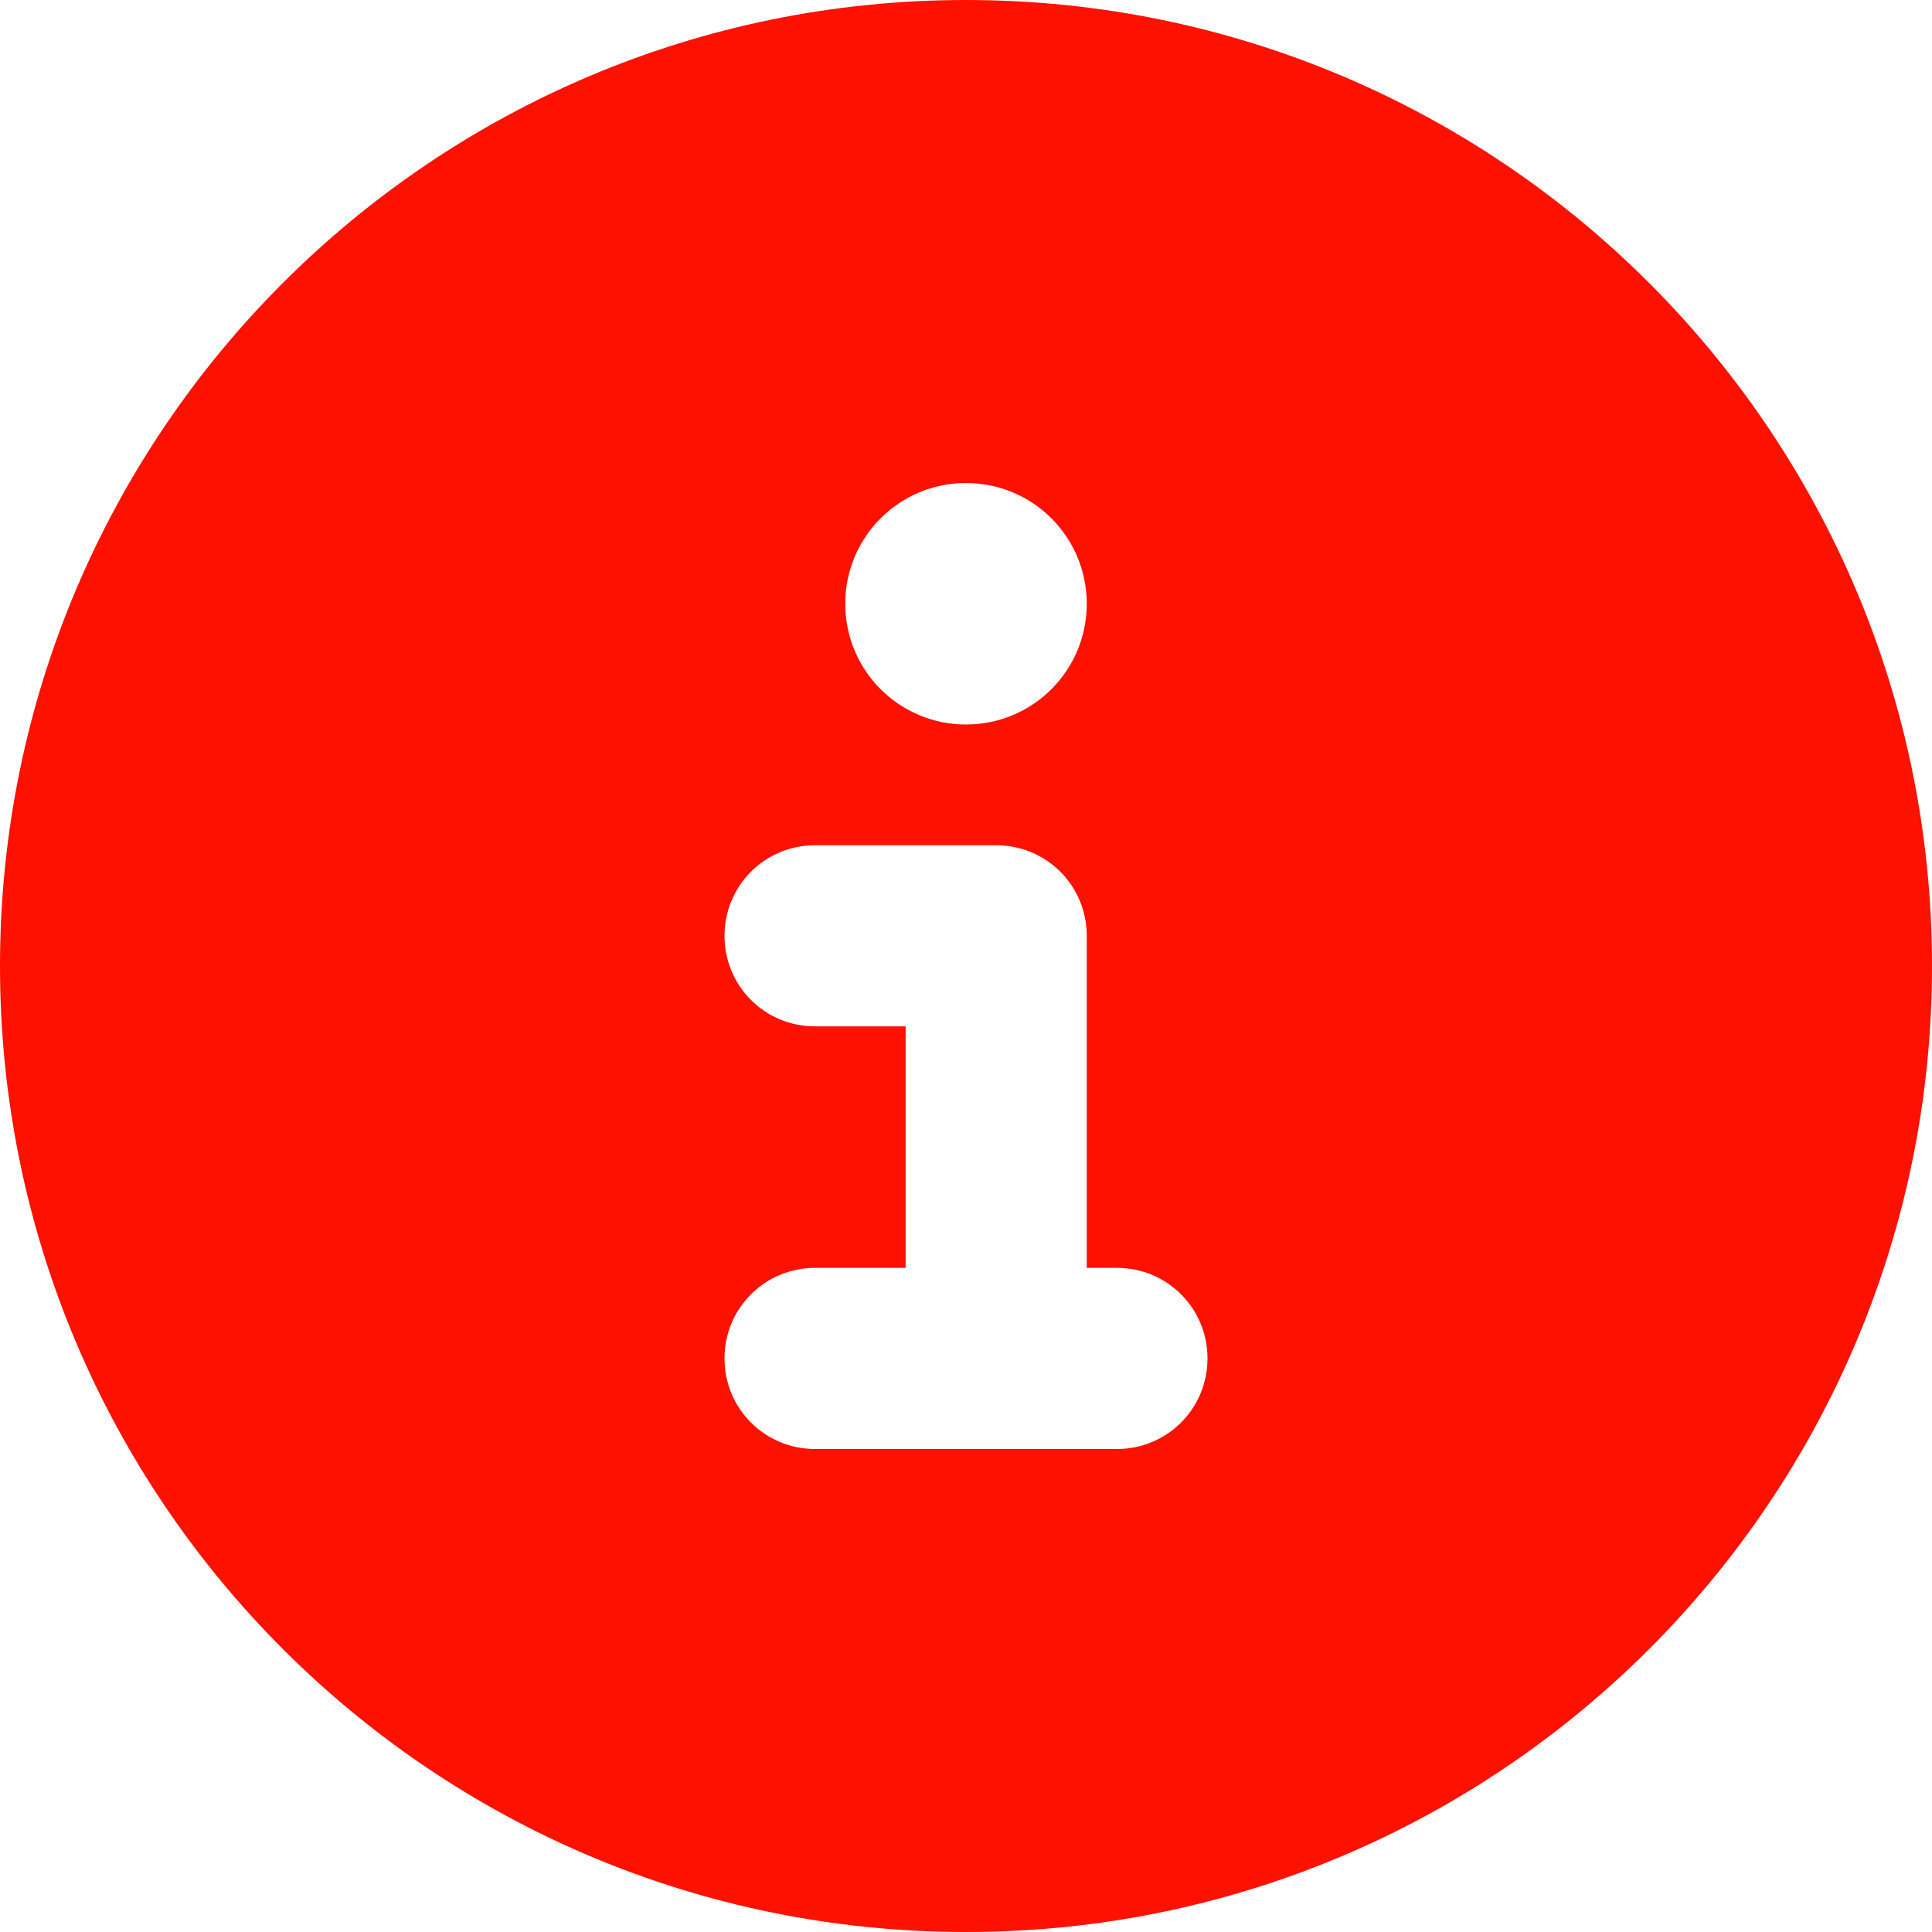 <?xml version="1.0" encoding="UTF-8" standalone="no"?>
<svg
   viewBox="0 0 16 16"
   version="1.1"
   id="svg4"
   sodipodi:docname="icon-info.svg"
   width="16"
   height="16"
   inkscape:version="1.1.2 (b8e25be833, 2022-02-05)"
   xmlns:inkscape="http://www.inkscape.org/namespaces/inkscape"
   xmlns:sodipodi="http://sodipodi.sourceforge.net/DTD/sodipodi-0.dtd"
   xmlns:xlink="http://www.w3.org/1999/xlink"
   xmlns="http://www.w3.org/2000/svg"
   xmlns:svg="http://www.w3.org/2000/svg">
  <defs
     id="defs8">
    <linearGradient
       id="linearGradient846"
       inkscape:swatch="solid">
      <stop
         style="stop-color:#ff1100;stop-opacity:1;"
         offset="0"
         id="stop844" />
    </linearGradient>
    <linearGradient
       inkscape:collect="always"
       xlink:href="#linearGradient846"
       id="linearGradient848"
       x1="0"
       y1="8"
       x2="16"
       y2="8"
       gradientUnits="userSpaceOnUse" />
  </defs>
  <sodipodi:namedview
     id="namedview6"
     pagecolor="#505050"
     bordercolor="#ffffff"
     borderopacity="1"
     inkscape:pageshadow="0"
     inkscape:pageopacity="0"
     inkscape:pagecheckerboard="1"
     showgrid="false"
     fit-margin-top="0"
     fit-margin-left="0"
     fit-margin-right="0"
     fit-margin-bottom="0"
     inkscape:zoom="27.28125"
     inkscape:cx="28.059565"
     inkscape:cy="20.82016"
     inkscape:window-width="3840"
     inkscape:window-height="2054"
     inkscape:window-x="-11"
     inkscape:window-y="-11"
     inkscape:window-maximized="1"
     inkscape:current-layer="svg4" />
  <!--! Font Awesome Pro 6.2.1 by @fontawesome - https://fontawesome.com License - https://fontawesome.com/license (Commercial License) Copyright 2022 Fonticons, Inc. -->
  <path
     d="m 8,16 c 4.419,0 8,-3.581 8,-8 C 16,3.581 12.419,0 8,0 3.581,0 0,3.581 0,8 c 0,4.419 3.581,8 8,8 z M 6.75,10.5 H 7.5 v -2 H 6.75 C 6.334,8.5 6,8.166 6,7.75 6,7.334 6.334,7 6.75,7 h 1.5 C 8.666,7 9,7.334 9,7.75 V 10.5 H 9.25 C 9.666,10.5 10,10.834 10,11.25 10,11.666 9.666,12 9.25,12 H 6.75 C 6.334,12 6,11.666 6,11.25 6,10.834 6.334,10.5 6.75,10.5 Z M 8,6 C 7.447,6 7,5.553 7,5 7,4.447 7.447,4 8,4 8.553,4 9,4.447 9,5 9,5.553 8.553,6 8,6 Z"
     id="path2"
     style="stroke-width:0.031;fill-opacity:1;fill:url(#linearGradient848)" />
</svg>
